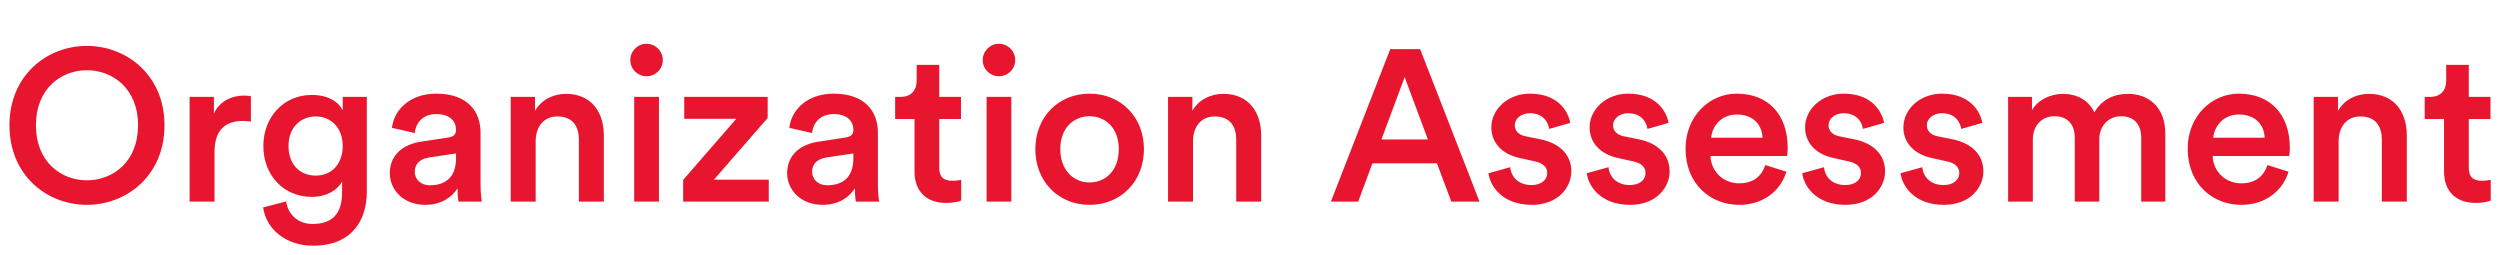 <svg width="186" height="19" viewBox="0 0 186 19" fill="none" xmlns="http://www.w3.org/2000/svg">
<path d="M2.671 9.32C2.671 6.584 4.559 5.224 6.463 5.224C8.383 5.224 10.271 6.584 10.271 9.32C10.271 12.056 8.383 13.416 6.463 13.416C4.559 13.416 2.671 12.056 2.671 9.32ZM0.703 9.32C0.703 13.048 3.487 15.24 6.463 15.24C9.439 15.24 12.239 13.048 12.239 9.32C12.239 5.608 9.439 3.416 6.463 3.416C3.487 3.416 0.703 5.608 0.703 9.32ZM18.666 7.16C18.586 7.144 18.394 7.112 18.17 7.112C17.146 7.112 16.282 7.608 15.914 8.456V7.208H14.106V15H15.962V11.288C15.962 9.832 16.618 9 18.058 9C18.25 9 18.458 9.016 18.666 9.048V7.16ZM19.578 15.432C19.785 17 21.226 18.28 23.29 18.28C26.218 18.28 27.29 16.344 27.29 14.264V7.208H25.497V8.2C25.162 7.56 24.41 7.064 23.194 7.064C21.049 7.064 19.593 8.776 19.593 10.856C19.593 13.048 21.113 14.648 23.194 14.648C24.329 14.648 25.113 14.12 25.45 13.512V14.328C25.45 15.912 24.713 16.664 23.241 16.664C22.169 16.664 21.418 15.944 21.29 14.984L19.578 15.432ZM23.497 13.064C22.282 13.064 21.465 12.216 21.465 10.856C21.465 9.528 22.314 8.664 23.497 8.664C24.649 8.664 25.497 9.528 25.497 10.856C25.497 12.2 24.681 13.064 23.497 13.064ZM29.001 12.888C29.001 14.12 30.009 15.24 31.641 15.24C32.905 15.24 33.673 14.6 34.041 14.008C34.041 14.632 34.105 14.952 34.121 15H35.849C35.833 14.92 35.753 14.456 35.753 13.752V9.88C35.753 8.328 34.841 6.968 32.441 6.968C30.521 6.968 29.305 8.168 29.161 9.512L30.857 9.896C30.937 9.112 31.481 8.488 32.457 8.488C33.481 8.488 33.929 9.016 33.929 9.672C33.929 9.944 33.801 10.168 33.353 10.232L31.353 10.536C30.025 10.728 29.001 11.496 29.001 12.888ZM31.993 13.784C31.257 13.784 30.857 13.304 30.857 12.776C30.857 12.136 31.321 11.816 31.897 11.72L33.929 11.416V11.768C33.929 13.288 33.033 13.784 31.993 13.784ZM39.853 10.504C39.853 9.48 40.413 8.664 41.469 8.664C42.637 8.664 43.069 9.432 43.069 10.392V15H44.925V10.072C44.925 8.36 44.013 6.984 42.109 6.984C41.245 6.984 40.317 7.352 39.805 8.248V7.208H37.997V15H39.853V10.504ZM49.024 15V7.208H47.184V15H49.024ZM46.896 4.472C46.896 5.144 47.44 5.672 48.096 5.672C48.768 5.672 49.312 5.144 49.312 4.472C49.312 3.8 48.768 3.256 48.096 3.256C47.44 3.256 46.896 3.8 46.896 4.472ZM57.195 15V13.368H53.115L57.115 8.776V7.208H50.907V8.84H54.779L50.827 13.384V15H57.195ZM58.564 12.888C58.564 14.12 59.572 15.24 61.204 15.24C62.468 15.24 63.236 14.6 63.604 14.008C63.604 14.632 63.668 14.952 63.684 15H65.412C65.396 14.92 65.316 14.456 65.316 13.752V9.88C65.316 8.328 64.404 6.968 62.004 6.968C60.084 6.968 58.868 8.168 58.724 9.512L60.42 9.896C60.5 9.112 61.044 8.488 62.02 8.488C63.044 8.488 63.492 9.016 63.492 9.672C63.492 9.944 63.364 10.168 62.916 10.232L60.916 10.536C59.588 10.728 58.564 11.496 58.564 12.888ZM61.556 13.784C60.82 13.784 60.42 13.304 60.42 12.776C60.42 12.136 60.884 11.816 61.46 11.72L63.492 11.416V11.768C63.492 13.288 62.596 13.784 61.556 13.784ZM69.88 4.824H68.2V5.992C68.2 6.68 67.832 7.208 67 7.208H66.6V8.856H68.04V12.776C68.04 14.232 68.936 15.096 70.376 15.096C71.048 15.096 71.4 14.968 71.512 14.92V13.384C71.432 13.4 71.128 13.448 70.872 13.448C70.184 13.448 69.88 13.16 69.88 12.472V8.856H71.496V7.208H69.88V4.824ZM75.243 15V7.208H73.403V15H75.243ZM73.115 4.472C73.115 5.144 73.659 5.672 74.315 5.672C74.987 5.672 75.531 5.144 75.531 4.472C75.531 3.8 74.987 3.256 74.315 3.256C73.659 3.256 73.115 3.8 73.115 4.472ZM81.061 13.576C79.925 13.576 78.885 12.712 78.885 11.096C78.885 9.48 79.925 8.648 81.061 8.648C82.213 8.648 83.237 9.48 83.237 11.096C83.237 12.728 82.213 13.576 81.061 13.576ZM81.061 6.968C78.742 6.968 77.029 8.712 77.029 11.096C77.029 13.496 78.742 15.24 81.061 15.24C83.397 15.24 85.109 13.496 85.109 11.096C85.109 8.712 83.397 6.968 81.061 6.968ZM88.759 10.504C88.759 9.48 89.319 8.664 90.375 8.664C91.543 8.664 91.975 9.432 91.975 10.392V15H93.831V10.072C93.831 8.36 92.919 6.984 91.015 6.984C90.151 6.984 89.223 7.352 88.711 8.248V7.208H86.903V15H88.759V10.504ZM107.979 15H110.075L105.659 3.656H103.435L99.019 15H101.051L102.107 12.152H106.907L107.979 15ZM104.507 5.736L106.235 10.376H102.779L104.507 5.736ZM110.746 12.888C110.842 13.768 111.706 15.24 113.962 15.24C115.946 15.24 116.906 13.928 116.906 12.744C116.906 11.592 116.138 10.696 114.666 10.376L113.482 10.136C113.002 10.04 112.698 9.736 112.698 9.32C112.698 8.84 113.162 8.424 113.818 8.424C114.858 8.424 115.194 9.144 115.258 9.592L116.826 9.144C116.698 8.376 115.994 6.968 113.818 6.968C112.202 6.968 110.954 8.12 110.954 9.48C110.954 10.552 111.674 11.448 113.05 11.752L114.202 12.008C114.826 12.136 115.114 12.456 115.114 12.872C115.114 13.352 114.714 13.768 113.946 13.768C112.954 13.768 112.426 13.144 112.362 12.44L110.746 12.888ZM118.059 12.888C118.155 13.768 119.019 15.24 121.275 15.24C123.259 15.24 124.219 13.928 124.219 12.744C124.219 11.592 123.451 10.696 121.979 10.376L120.795 10.136C120.315 10.04 120.011 9.736 120.011 9.32C120.011 8.84 120.475 8.424 121.131 8.424C122.171 8.424 122.507 9.144 122.571 9.592L124.139 9.144C124.011 8.376 123.307 6.968 121.131 6.968C119.515 6.968 118.267 8.12 118.267 9.48C118.267 10.552 118.987 11.448 120.363 11.752L121.515 12.008C122.139 12.136 122.427 12.456 122.427 12.872C122.427 13.352 122.027 13.768 121.259 13.768C120.267 13.768 119.739 13.144 119.675 12.44L118.059 12.888ZM127.309 10.248C127.373 9.416 128.045 8.52 129.213 8.52C130.493 8.52 131.101 9.336 131.133 10.248H127.309ZM131.341 12.28C131.085 13.048 130.509 13.64 129.389 13.64C128.237 13.64 127.309 12.792 127.261 11.608H132.957C132.973 11.576 133.005 11.32 133.005 11.016C133.005 8.552 131.597 6.968 129.197 6.968C127.229 6.968 125.405 8.6 125.405 11.064C125.405 13.704 127.277 15.24 129.389 15.24C131.261 15.24 132.493 14.136 132.909 12.776L131.341 12.28ZM134.09 12.888C134.186 13.768 135.05 15.24 137.306 15.24C139.29 15.24 140.25 13.928 140.25 12.744C140.25 11.592 139.482 10.696 138.01 10.376L136.826 10.136C136.346 10.04 136.042 9.736 136.042 9.32C136.042 8.84 136.506 8.424 137.162 8.424C138.202 8.424 138.538 9.144 138.602 9.592L140.17 9.144C140.042 8.376 139.338 6.968 137.162 6.968C135.546 6.968 134.298 8.12 134.298 9.48C134.298 10.552 135.018 11.448 136.394 11.752L137.546 12.008C138.17 12.136 138.458 12.456 138.458 12.872C138.458 13.352 138.058 13.768 137.29 13.768C136.298 13.768 135.77 13.144 135.706 12.44L134.09 12.888ZM141.403 12.888C141.499 13.768 142.363 15.24 144.619 15.24C146.603 15.24 147.563 13.928 147.563 12.744C147.563 11.592 146.795 10.696 145.323 10.376L144.139 10.136C143.659 10.04 143.355 9.736 143.355 9.32C143.355 8.84 143.819 8.424 144.475 8.424C145.515 8.424 145.851 9.144 145.915 9.592L147.483 9.144C147.355 8.376 146.651 6.968 144.475 6.968C142.859 6.968 141.611 8.12 141.611 9.48C141.611 10.552 142.331 11.448 143.707 11.752L144.859 12.008C145.483 12.136 145.771 12.456 145.771 12.872C145.771 13.352 145.371 13.768 144.603 13.768C143.611 13.768 143.083 13.144 143.019 12.44L141.403 12.888ZM151.243 15V10.376C151.243 9.384 151.867 8.648 152.859 8.648C153.915 8.648 154.363 9.352 154.363 10.248V15H156.187V10.376C156.187 9.416 156.827 8.648 157.803 8.648C158.843 8.648 159.307 9.336 159.307 10.248V15H161.099V9.944C161.099 7.88 159.755 6.984 158.347 6.984C157.339 6.984 156.427 7.336 155.819 8.36C155.403 7.448 154.507 6.984 153.483 6.984C152.603 6.984 151.627 7.4 151.179 8.2V7.208H149.403V15H151.243ZM164.668 10.248C164.732 9.416 165.404 8.52 166.572 8.52C167.852 8.52 168.46 9.336 168.492 10.248H164.668ZM168.7 12.28C168.444 13.048 167.868 13.64 166.748 13.64C165.596 13.64 164.668 12.792 164.62 11.608H170.316C170.332 11.576 170.364 11.32 170.364 11.016C170.364 8.552 168.956 6.968 166.556 6.968C164.588 6.968 162.764 8.6 162.764 11.064C162.764 13.704 164.636 15.24 166.748 15.24C168.62 15.24 169.852 14.136 170.268 12.776L168.7 12.28ZM173.994 10.504C173.994 9.48 174.554 8.664 175.61 8.664C176.778 8.664 177.21 9.432 177.21 10.392V15H179.066V10.072C179.066 8.36 178.154 6.984 176.25 6.984C175.386 6.984 174.458 7.352 173.946 8.248V7.208H172.138V15H173.994V10.504ZM183.677 4.824H181.997V5.992C181.997 6.68 181.629 7.208 180.797 7.208H180.397V8.856H181.837V12.776C181.837 14.232 182.733 15.096 184.173 15.096C184.845 15.096 185.197 14.968 185.309 14.92V13.384C185.229 13.4 184.925 13.448 184.669 13.448C183.981 13.448 183.677 13.16 183.677 12.472V8.856H185.293V7.208H183.677V4.824Z" fill="#E7152D"/>
</svg>

